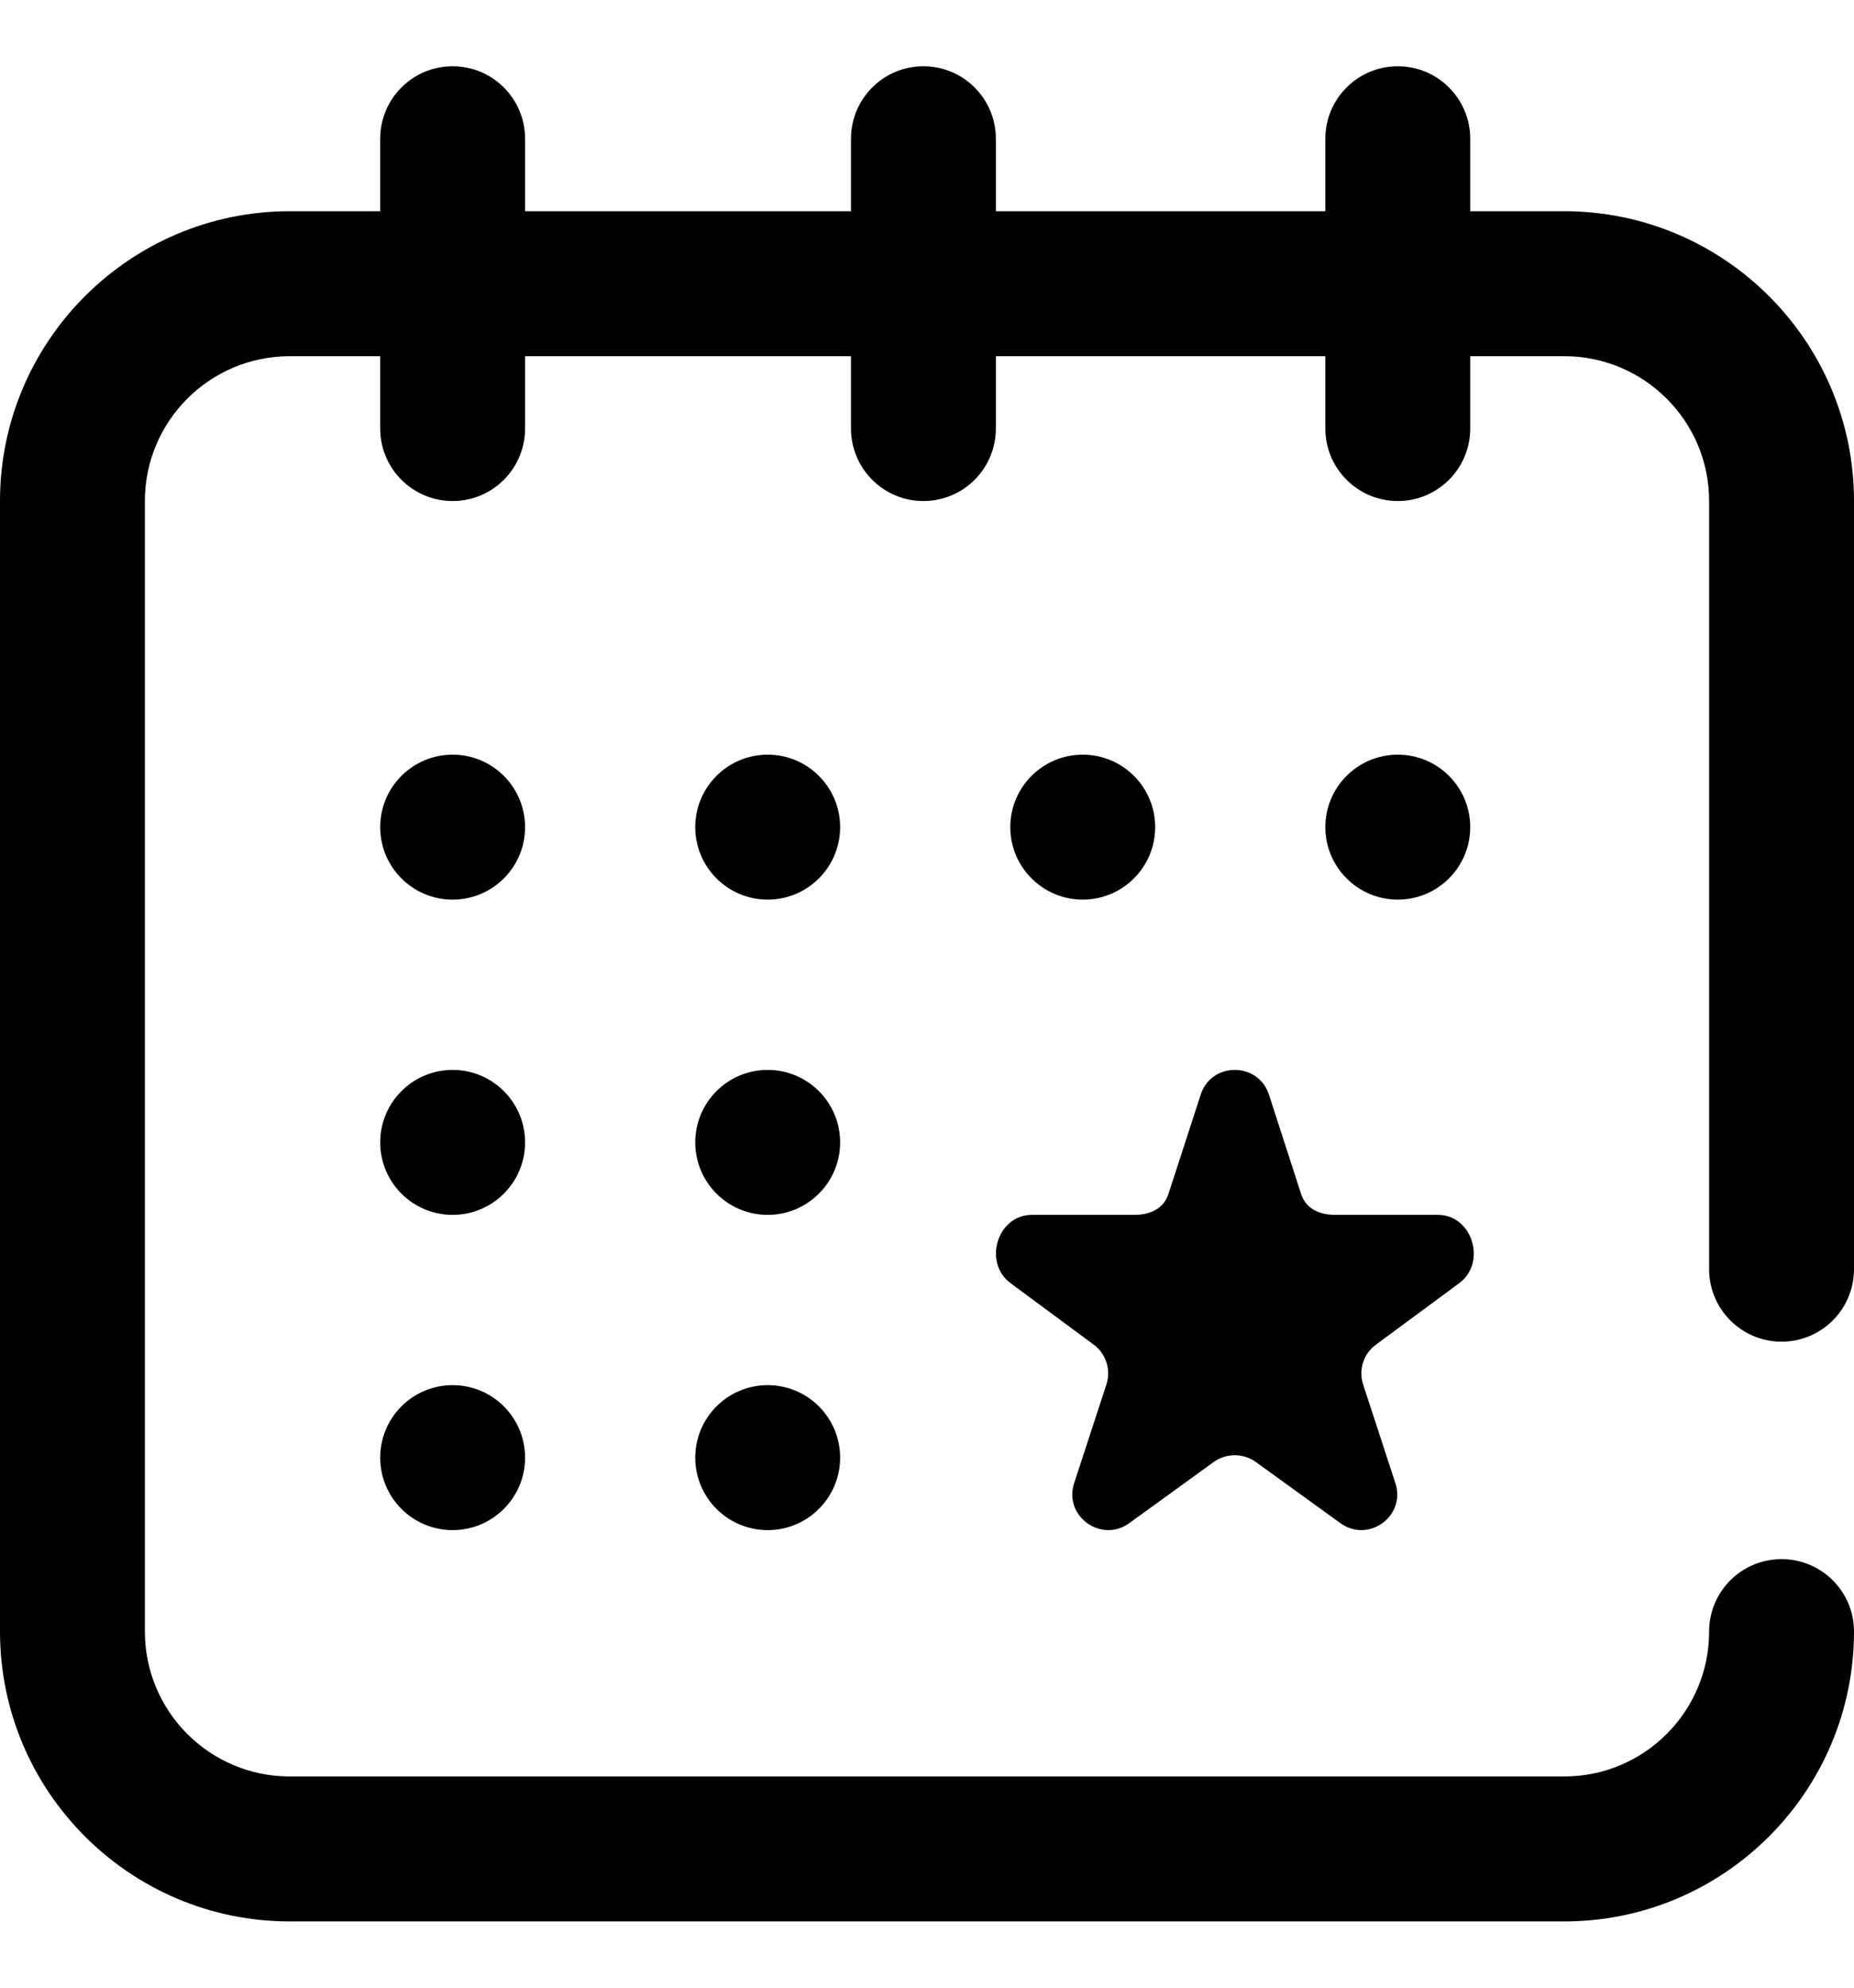 <svg width="14" height="15" viewBox="0 0 14 15" fill="none" xmlns="http://www.w3.org/2000/svg">
<g clip-path="url(#clip0_1_68)">
<path d="M12.906 9.578V3.781C12.906 3.178 12.416 2.688 11.812 2.688H11.102V3.234C11.102 3.536 10.857 3.781 10.555 3.781C10.253 3.781 10.008 3.536 10.008 3.234V2.688H7.52V3.234C7.52 3.536 7.275 3.781 6.973 3.781C6.671 3.781 6.426 3.536 6.426 3.234V2.688H3.965V3.234C3.965 3.536 3.72 3.781 3.418 3.781C3.116 3.781 2.871 3.536 2.871 3.234V2.688H2.188C1.584 2.688 1.094 3.178 1.094 3.781V12.312C1.094 12.916 1.584 13.406 2.188 13.406H11.812C12.416 13.406 12.906 12.916 12.906 12.312C12.906 12.01 13.151 11.766 13.453 11.766C13.755 11.766 14 12.01 14 12.312C14 13.519 13.019 14.5 11.812 14.5H2.188C0.981 14.5 0 13.519 0 12.312V3.781C0 2.575 0.981 1.594 2.188 1.594H2.871V1.047C2.871 0.745 3.116 0.5 3.418 0.5C3.72 0.5 3.965 0.745 3.965 1.047V1.594H6.426V1.047C6.426 0.745 6.671 0.5 6.973 0.5C7.275 0.5 7.52 0.745 7.52 1.047V1.594H10.008V1.047C10.008 0.745 10.253 0.5 10.555 0.5C10.857 0.5 11.102 0.745 11.102 1.047V1.594H11.812C13.019 1.594 14 2.575 14 3.781V9.578C14 9.88 13.755 10.125 13.453 10.125C13.151 10.125 12.906 9.88 12.906 9.578ZM3.965 6.242C3.965 5.94 3.72 5.695 3.418 5.695C3.116 5.695 2.871 5.94 2.871 6.242C2.871 6.544 3.116 6.789 3.418 6.789C3.72 6.789 3.965 6.544 3.965 6.242ZM8.723 6.242C8.723 5.94 8.478 5.695 8.176 5.695C7.874 5.695 7.629 5.94 7.629 6.242C7.629 6.544 7.874 6.789 8.176 6.789C8.478 6.789 8.723 6.544 8.723 6.242ZM10.555 6.789C10.857 6.789 11.102 6.544 11.102 6.242C11.102 5.94 10.857 5.695 10.555 5.695C10.253 5.695 10.008 5.94 10.008 6.242C10.008 6.544 10.253 6.789 10.555 6.789ZM3.965 8.621C3.965 8.319 3.72 8.074 3.418 8.074C3.116 8.074 2.871 8.319 2.871 8.621C2.871 8.923 3.116 9.168 3.418 9.168C3.72 9.168 3.965 8.923 3.965 8.621ZM3.418 10.453C3.116 10.453 2.871 10.698 2.871 11C2.871 11.302 3.116 11.547 3.418 11.547C3.72 11.547 3.965 11.302 3.965 11C3.965 10.698 3.72 10.453 3.418 10.453ZM6.344 6.242C6.344 5.94 6.099 5.695 5.797 5.695C5.495 5.695 5.25 5.94 5.25 6.242C5.25 6.544 5.495 6.789 5.797 6.789C6.099 6.789 6.344 6.544 6.344 6.242ZM6.344 8.621C6.344 8.319 6.099 8.074 5.797 8.074C5.495 8.074 5.25 8.319 5.25 8.621C5.25 8.923 5.495 9.168 5.797 9.168C6.099 9.168 6.344 8.923 6.344 8.621ZM5.797 10.453C5.495 10.453 5.25 10.698 5.25 11C5.25 11.302 5.495 11.547 5.797 11.547C6.099 11.547 6.344 11.302 6.344 11C6.344 10.698 6.099 10.453 5.797 10.453ZM10.392 10.146L11.017 9.685C11.229 9.531 11.12 9.168 10.858 9.168H10.082C9.965 9.168 9.861 9.122 9.825 9.011L9.582 8.26C9.541 8.136 9.433 8.074 9.324 8.074C9.216 8.074 9.107 8.136 9.067 8.26L8.823 9.011C8.787 9.122 8.683 9.168 8.566 9.168H7.792C7.529 9.168 7.421 9.531 7.633 9.685L8.257 10.146C8.351 10.214 8.391 10.336 8.355 10.447L8.111 11.193C8.03 11.441 8.316 11.648 8.528 11.494L9.165 11.033C9.213 10.999 9.268 10.982 9.324 10.982C9.38 10.982 9.436 10.999 9.483 11.033L10.121 11.494C10.333 11.648 10.618 11.441 10.537 11.193L10.293 10.447C10.257 10.336 10.297 10.214 10.392 10.146Z" fill="black"/>
</g>
<defs>
<clipPath id="clip0_1_68">
<rect width="14" height="14" fill="white" transform="translate(0 0.5)"/>
</clipPath>
</defs>
</svg>
